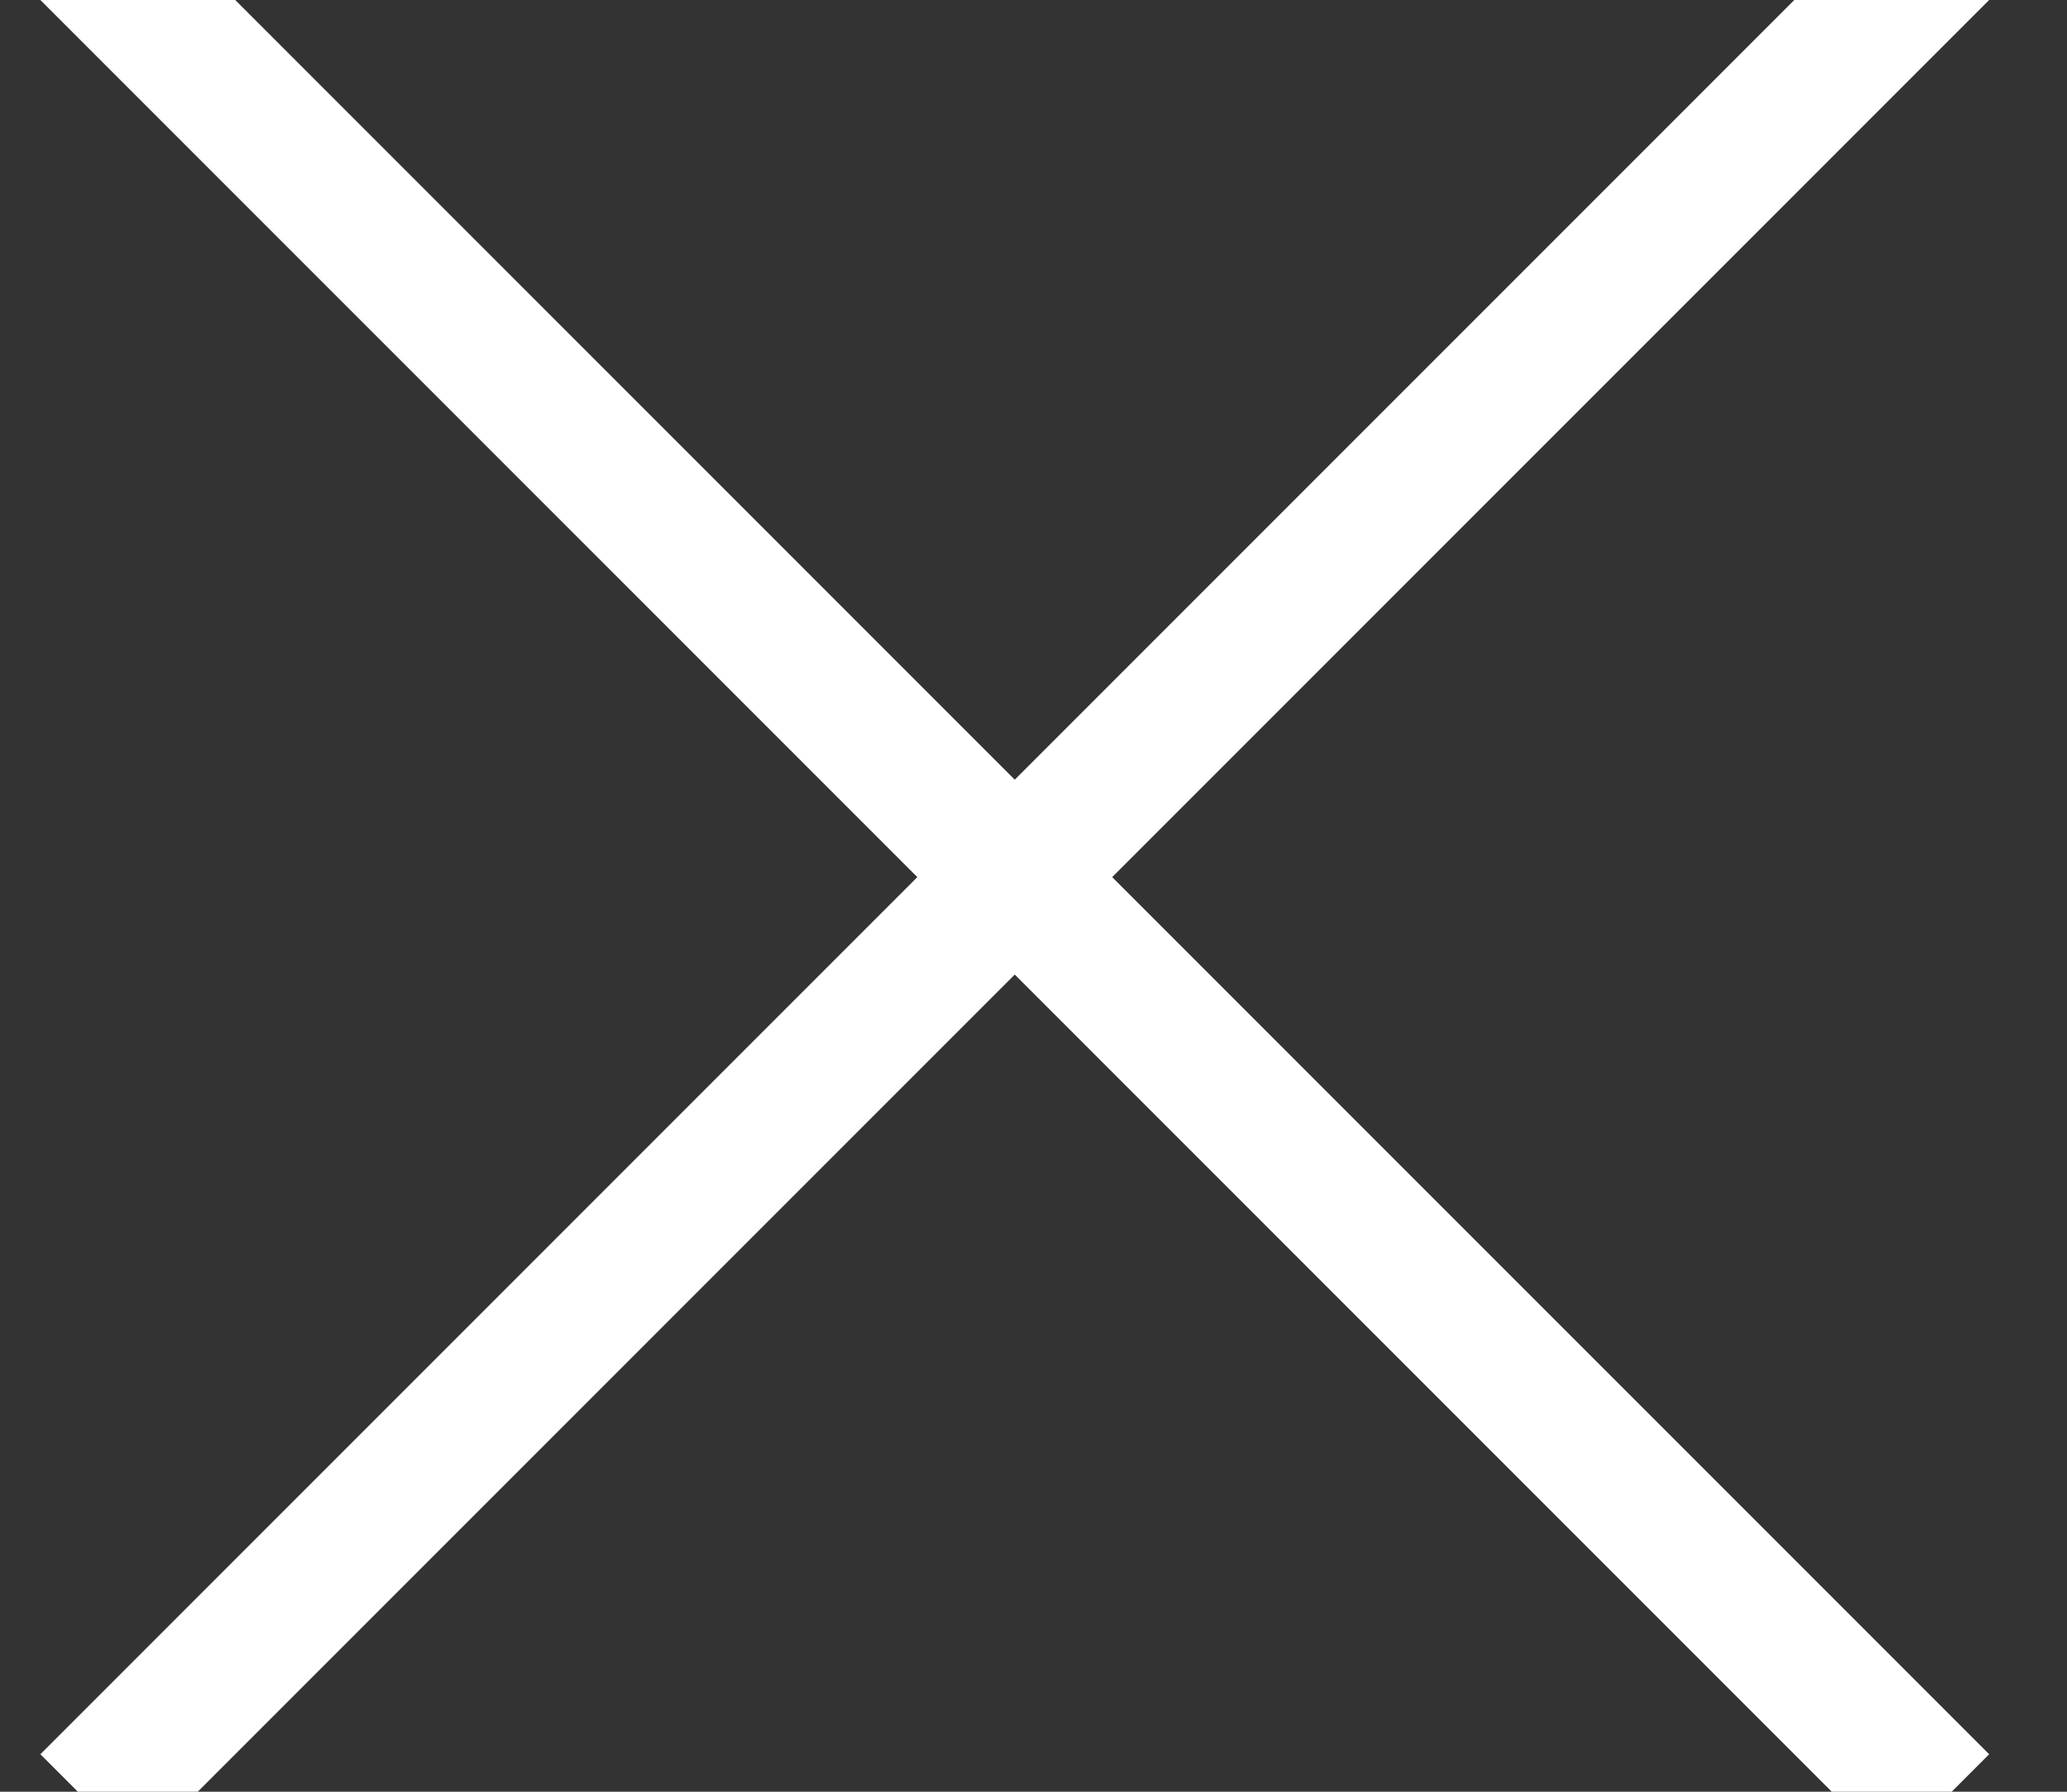 <svg xmlns="http://www.w3.org/2000/svg" width="15" height="13" viewBox="0 0 15 13">
  <rect x="0" y="0" width="15" height="13" fill="#333333" stroke="none"/>
  <g fill="none" fill-rule="evenodd" stroke="#fff" stroke-linecap="square" transform="translate(1)">
    <path d="M0 0L12.728 12.728M0 12.728L12.728 0"/>
  </g>
</svg>
